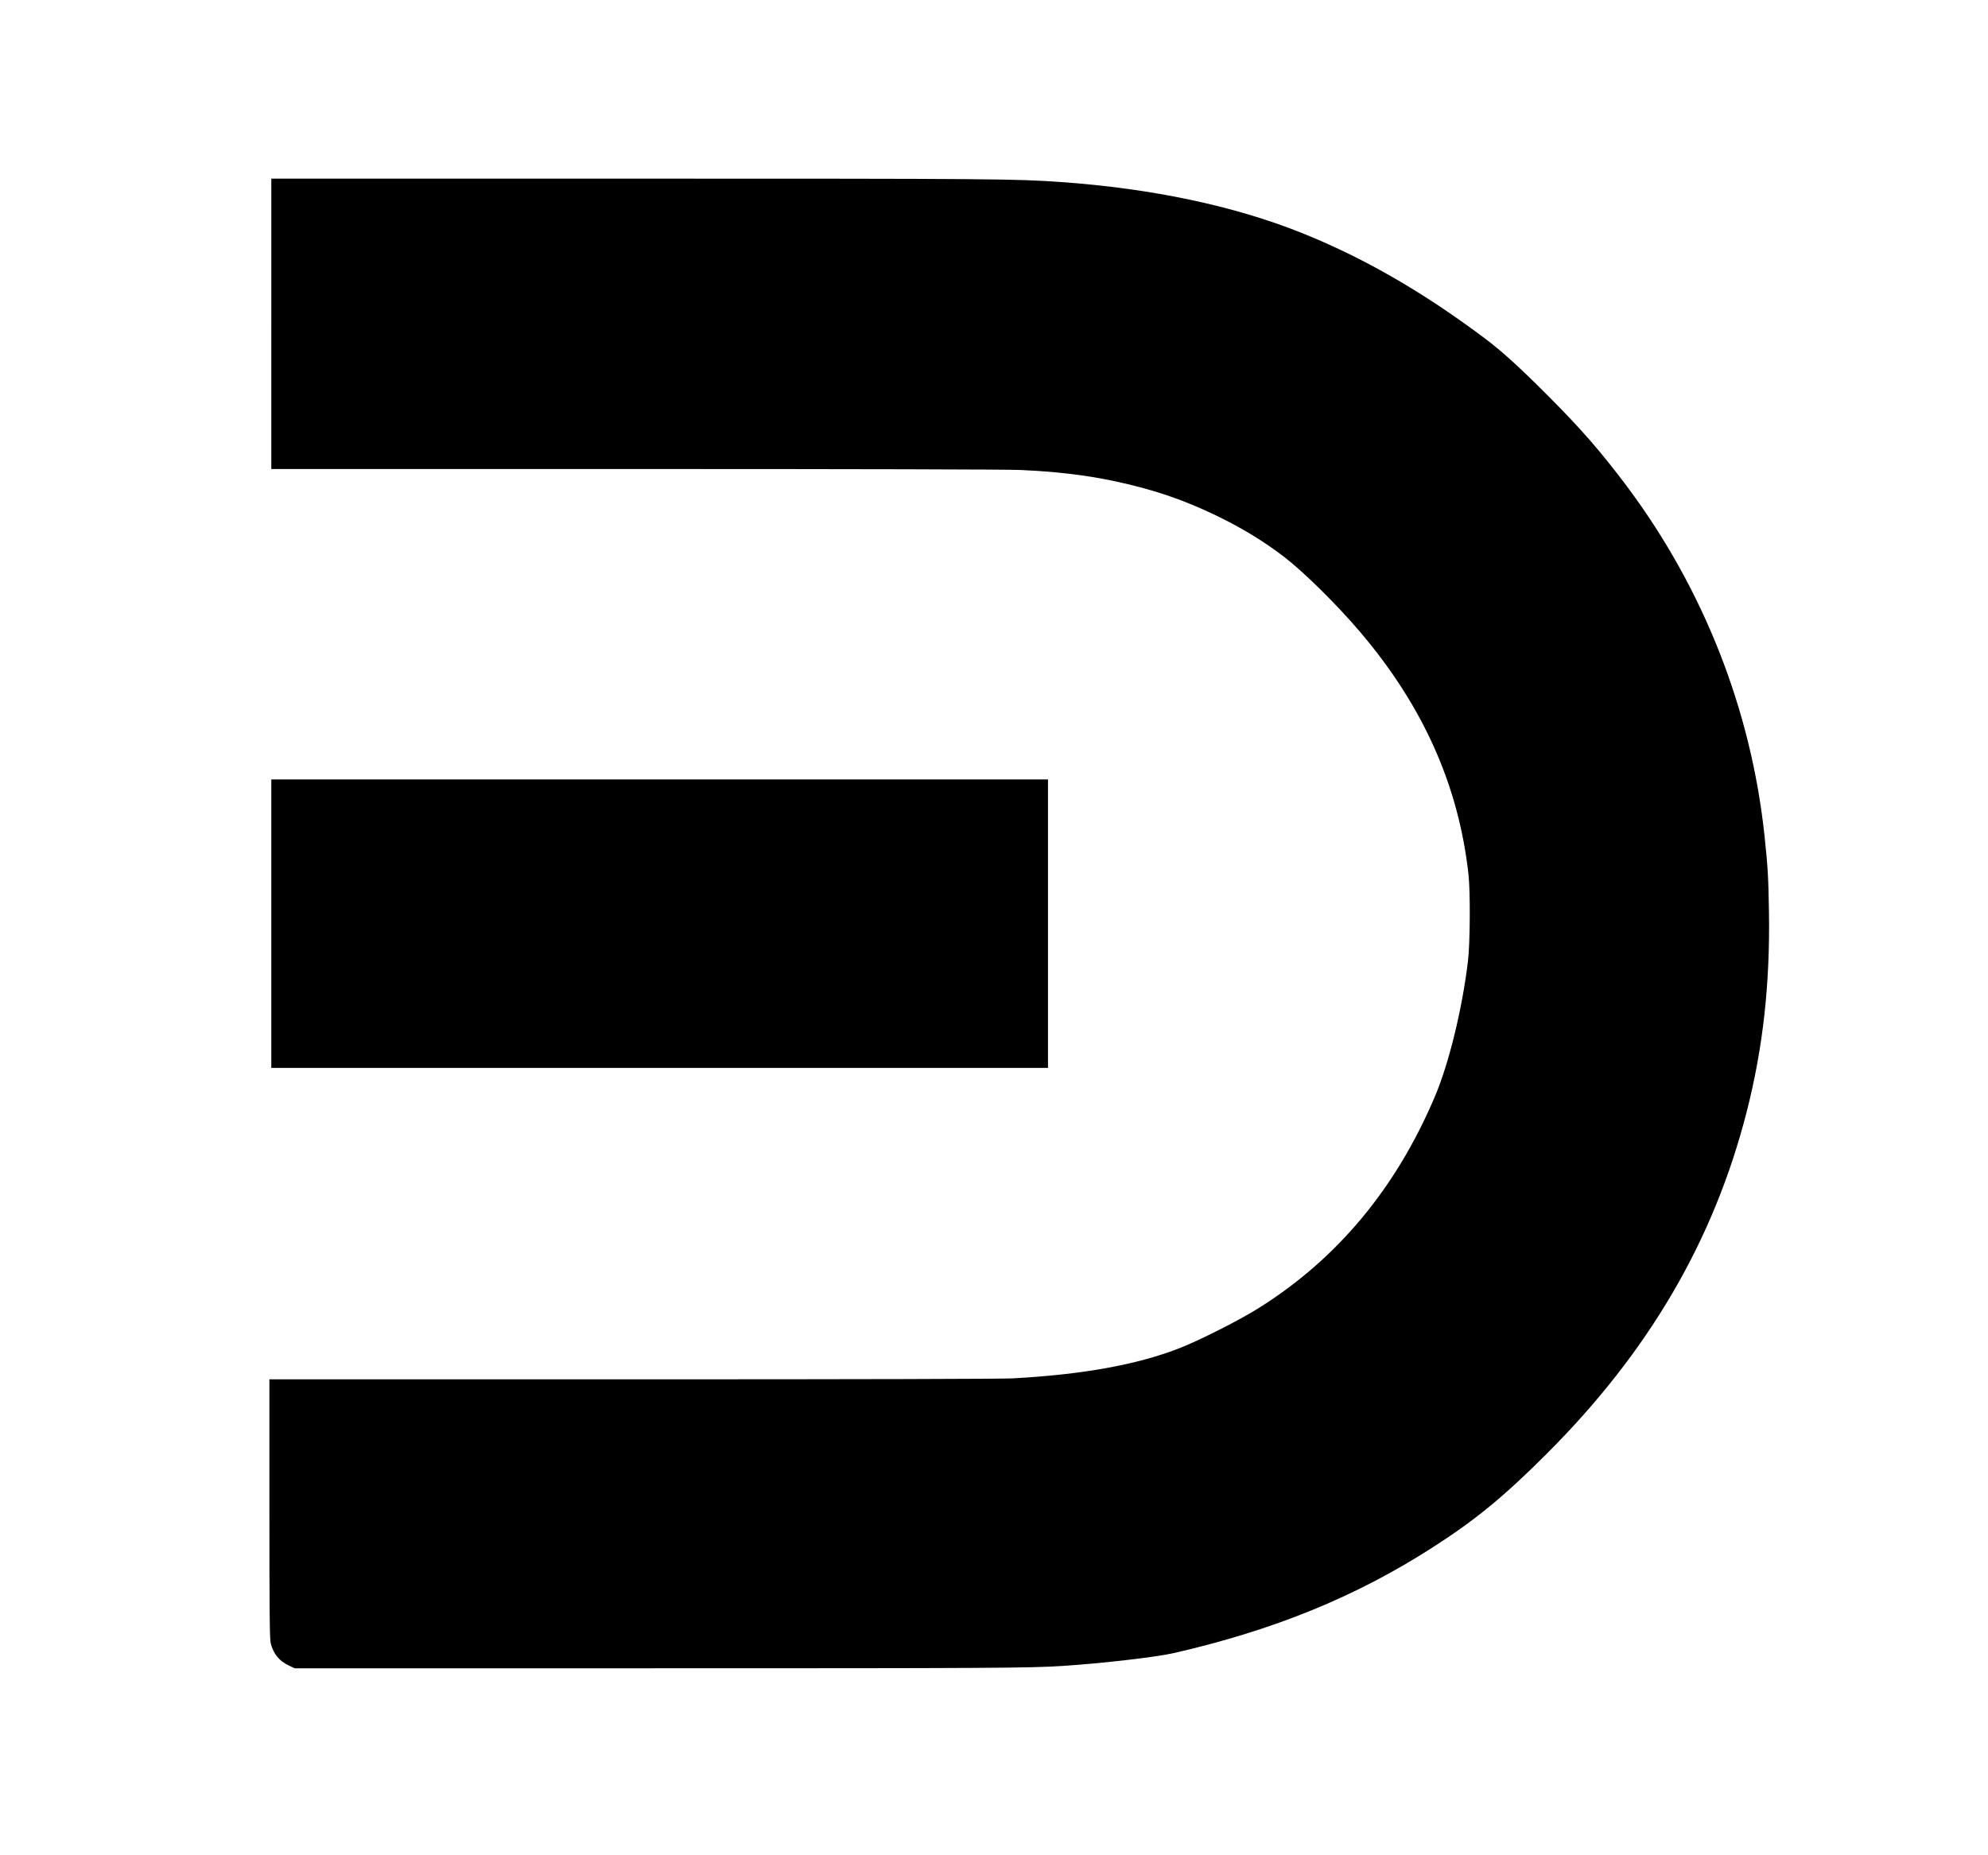 <?xml version="1.0" standalone="no"?>
<!DOCTYPE svg PUBLIC "-//W3C//DTD SVG 20010904//EN"
 "http://www.w3.org/TR/2001/REC-SVG-20010904/DTD/svg10.dtd">
<svg version="1.0" xmlns="http://www.w3.org/2000/svg"
 width="2081pt" height="1942pt" viewBox="0 0 2081 1942"
 preserveAspectRatio="xMidYMid meet">

<g transform="translate(0,1942) scale(0.1,-0.1)"
fill="#000000" stroke="none">
<path d="M2840 16030 l0 -1520 3803 0 c2328 0 3891 -4 4032 -10 382 -17 682
-52 985 -116 407 -86 723 -193 1077 -364 263 -127 494 -268 704 -429 206 -158
558 -505 800 -791 658 -775 1028 -1606 1131 -2535 20 -185 17 -722 -6 -910
-60 -500 -199 -1068 -346 -1415 -407 -960 -1021 -1697 -1841 -2212 -201 -127
-626 -342 -838 -424 -439 -171 -1007 -274 -1741 -314 -119 -6 -1550 -10 -3982
-10 l-3798 0 0 -1357 c0 -1101 3 -1367 14 -1408 30 -112 89 -184 191 -232 l60
-28 3715 0 c3569 0 3986 2 4330 25 410 27 975 92 1161 135 1046 240 1902 589
2705 1105 449 288 747 533 1194 980 1068 1067 1751 2235 2095 3585 169 663
244 1333 232 2088 -6 368 -11 464 -47 802 -141 1317 -637 2578 -1437 3650
-269 359 -483 606 -833 956 -295 296 -476 460 -655 595 -647 486 -1271 846
-1920 1106 -704 282 -1566 465 -2515 532 -474 34 -697 36 -4482 36 l-3788 0 0
-1520z"/>
<path d="M2840 9750 l0 -1510 4065 0 4065 0 0 1510 0 1510 -4065 0 -4065 0 0
-1510z"/>
</g>
</svg>
